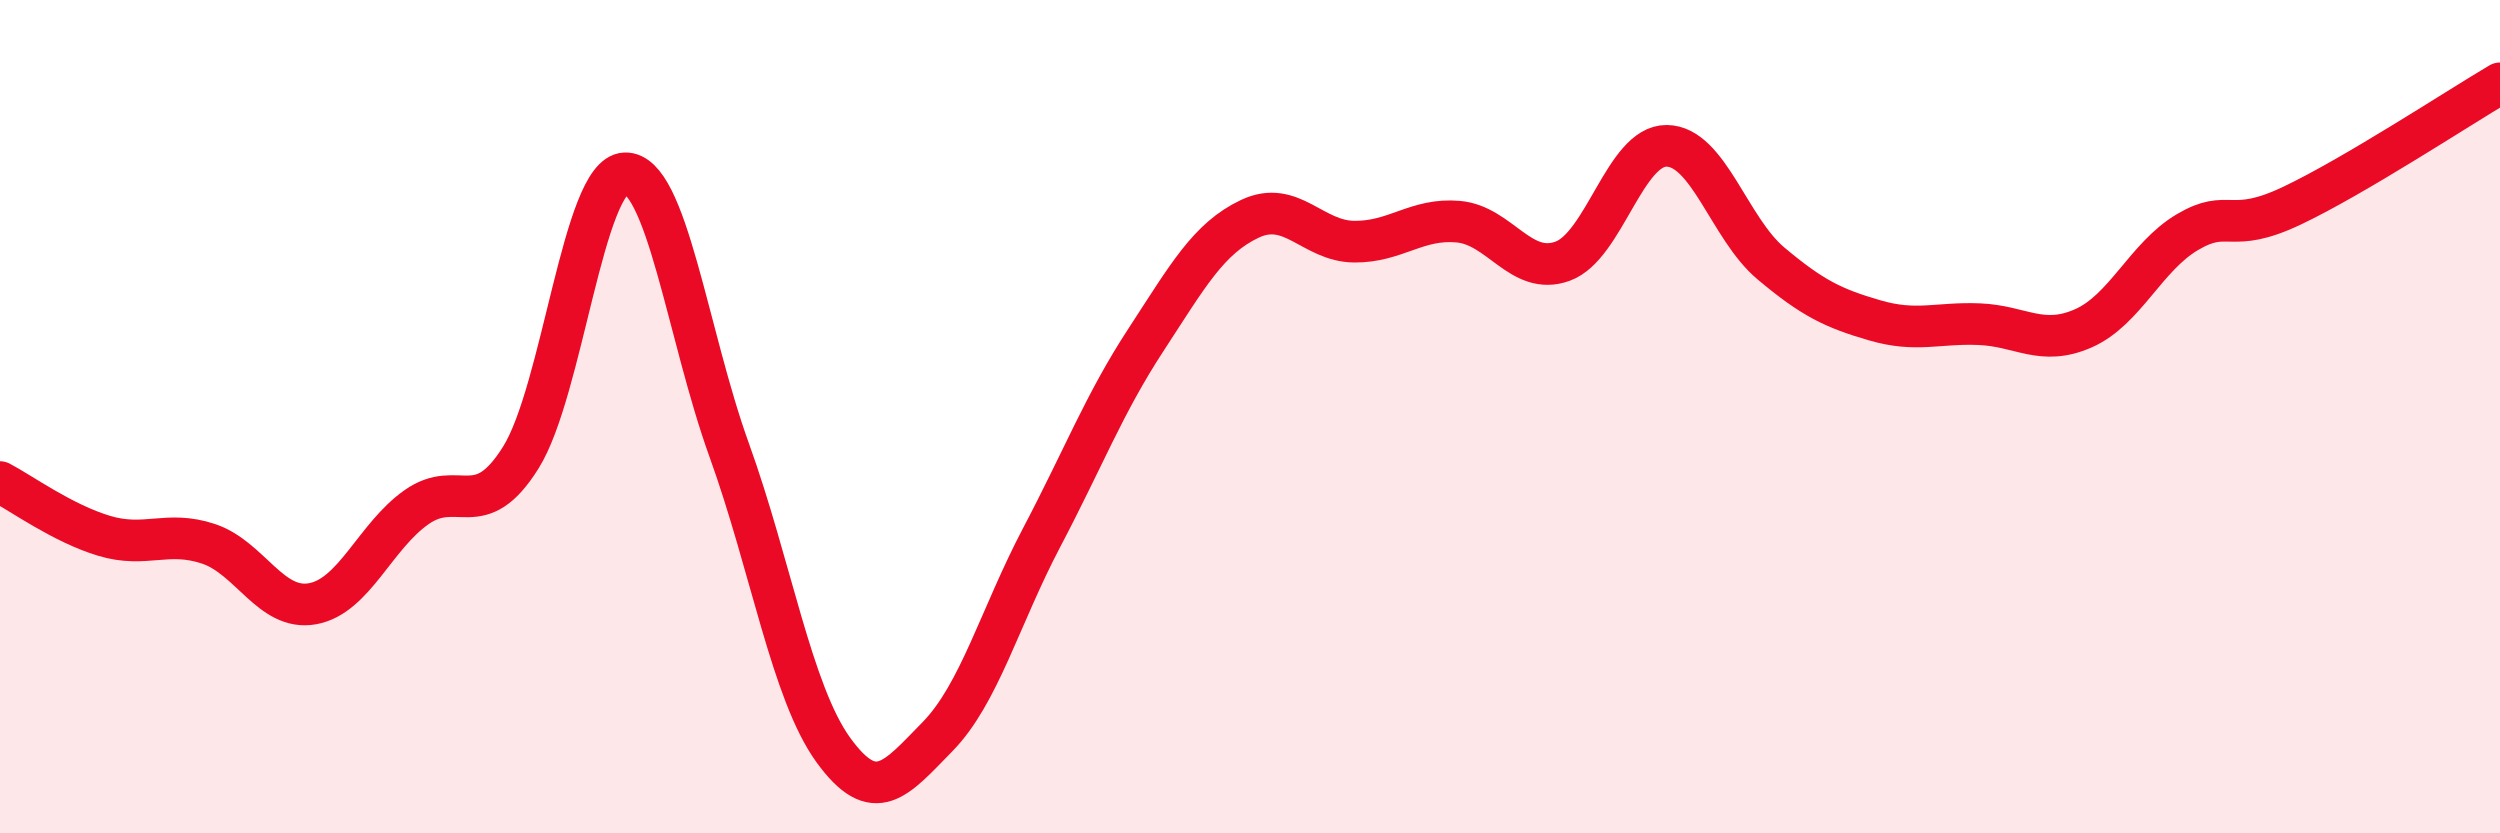 
    <svg width="60" height="20" viewBox="0 0 60 20" xmlns="http://www.w3.org/2000/svg">
      <path
        d="M 0,11.57 C 0.5,11.83 1.5,12.56 2.5,12.86 C 3.5,13.16 4,12.72 5,13.05 C 6,13.38 6.5,14.67 7.5,14.49 C 8.5,14.31 9,12.87 10,12.17 C 11,11.47 11.5,12.58 12.5,10.98 C 13.5,9.38 14,4.2 15,4.16 C 16,4.12 16.5,8.03 17.5,10.8 C 18.5,13.57 19,16.62 20,18 C 21,19.38 21.5,18.7 22.5,17.68 C 23.5,16.66 24,14.8 25,12.9 C 26,11 26.5,9.69 27.5,8.16 C 28.5,6.63 29,5.72 30,5.25 C 31,4.78 31.5,5.79 32.5,5.8 C 33.5,5.81 34,5.23 35,5.32 C 36,5.41 36.5,6.63 37.5,6.27 C 38.5,5.91 39,3.49 40,3.5 C 41,3.51 41.5,5.48 42.5,6.32 C 43.5,7.16 44,7.4 45,7.69 C 46,7.98 46.5,7.74 47.5,7.78 C 48.5,7.82 49,8.32 50,7.88 C 51,7.44 51.5,6.16 52.5,5.57 C 53.5,4.98 53.5,5.65 55,4.94 C 56.5,4.23 59,2.59 60,2L60 20L0 20Z"
        fill="#EB0A25"
        opacity="0.1"
        stroke-linecap="round"
        stroke-linejoin="round"
      />
      <path
        d="M 0,11.57 C 0.5,11.83 1.5,12.56 2.5,12.86 C 3.5,13.16 4,12.72 5,13.05 C 6,13.38 6.5,14.67 7.5,14.49 C 8.5,14.31 9,12.87 10,12.17 C 11,11.47 11.5,12.58 12.5,10.98 C 13.5,9.38 14,4.2 15,4.16 C 16,4.12 16.5,8.03 17.5,10.8 C 18.5,13.57 19,16.62 20,18 C 21,19.38 21.5,18.7 22.5,17.68 C 23.5,16.66 24,14.8 25,12.9 C 26,11 26.5,9.69 27.5,8.16 C 28.5,6.63 29,5.72 30,5.25 C 31,4.78 31.5,5.79 32.5,5.8 C 33.5,5.81 34,5.23 35,5.32 C 36,5.41 36.5,6.63 37.5,6.27 C 38.5,5.91 39,3.49 40,3.5 C 41,3.51 41.5,5.48 42.5,6.32 C 43.5,7.16 44,7.4 45,7.69 C 46,7.98 46.5,7.74 47.5,7.78 C 48.5,7.82 49,8.32 50,7.88 C 51,7.44 51.5,6.16 52.5,5.57 C 53.5,4.98 53.5,5.65 55,4.94 C 56.5,4.23 59,2.59 60,2"
        stroke="#EB0A25"
        stroke-width="1"
        fill="none"
        stroke-linecap="round"
        stroke-linejoin="round"
      />
    </svg>
  